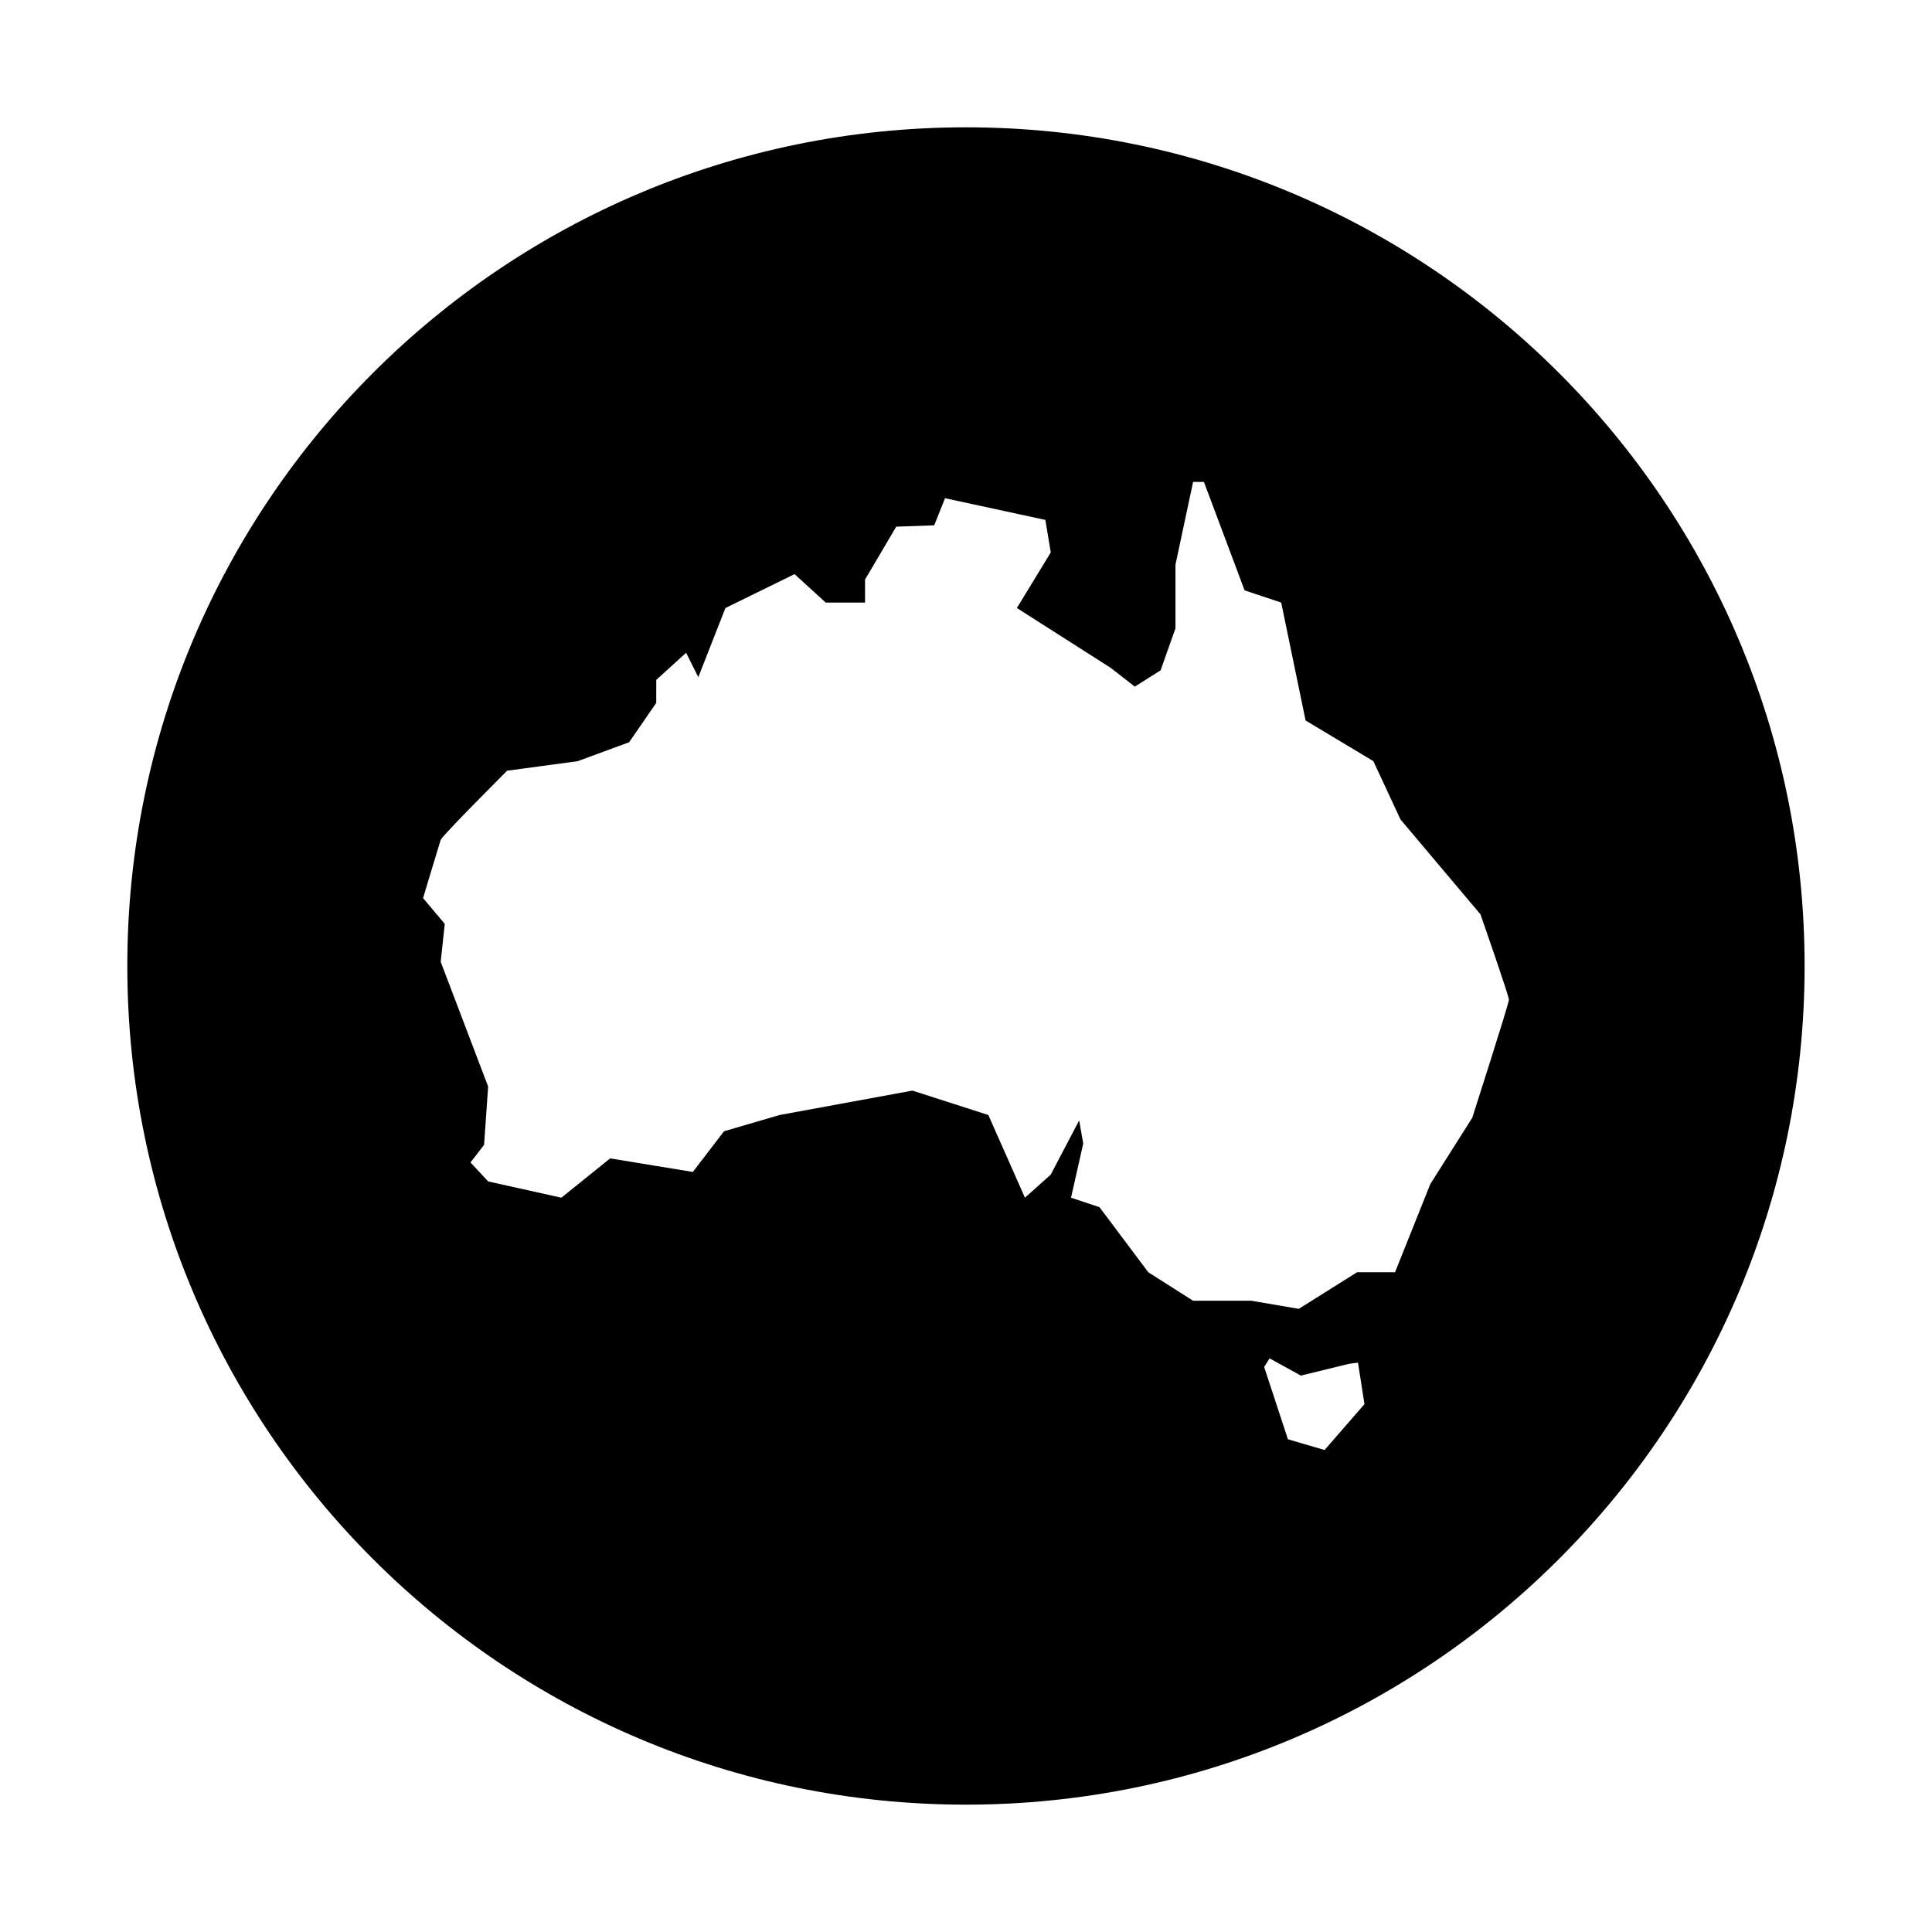 <?xml version="1.0" encoding="UTF-8"?>
<!-- Uploaded to: ICON Repo, www.svgrepo.com, Generator: ICON Repo Mixer Tools -->
<svg fill="#000000" width="800px" height="800px" version="1.1" viewBox="144 144 512 512" xmlns="http://www.w3.org/2000/svg">
 <path d="m400 177.74c-122.75 0-222.26 99.508-222.26 222.26s99.508 222.25 222.25 222.25c122.75 0 222.25-99.508 222.25-222.25 0.004-122.75-99.504-222.26-222.25-222.26zm95.023 350.53-9.715-2.856-6.289-19.145 1.43-2.289 8.289 4.57 12.855-3.144 2.289-0.289 1.715 11zm39.148-88.062-11.133 17.602-9.34 23.352h-10.062l-15.445 9.699-12.574-2.156h-15.445l-11.859-7.539-12.934-17.246-7.543-2.516 3.234-14.367-1.078-6.106-7.543 14.367-6.828 6.106-9.699-21.914-20.117-6.465-35.207 6.465-14.727 4.312-8.262 10.777-21.91-3.594-12.934 10.418-19.398-4.312-4.672-5.027 3.594-4.672 1.078-15.445-12.574-33.051 1.078-10.055-5.75-6.828s4.312-14.367 4.672-15.445 17.602-18.32 17.602-18.32l18.68-2.516 13.652-5.027 7.184-10.418 0.012-6.109 7.906-7.184 3.234 6.465 7.184-18.324 18.324-8.984 8.262 7.543h10.418v-6.106l8.262-14.012 10.062-0.359 2.871-7.184 26.586 5.75 1.438 8.621-8.984 14.727 24.789 15.805 6.465 5.027 6.828-4.312 3.949-11.133v-16.883l4.672-21.914h2.871l10.777 28.738 9.699 3.234 6.465 31.25 17.961 10.777 7.184 15.445 21.195 25.145s7.543 21.555 7.543 22.633c-0.012 1.094-9.711 31.266-9.711 31.266z"/>
</svg>